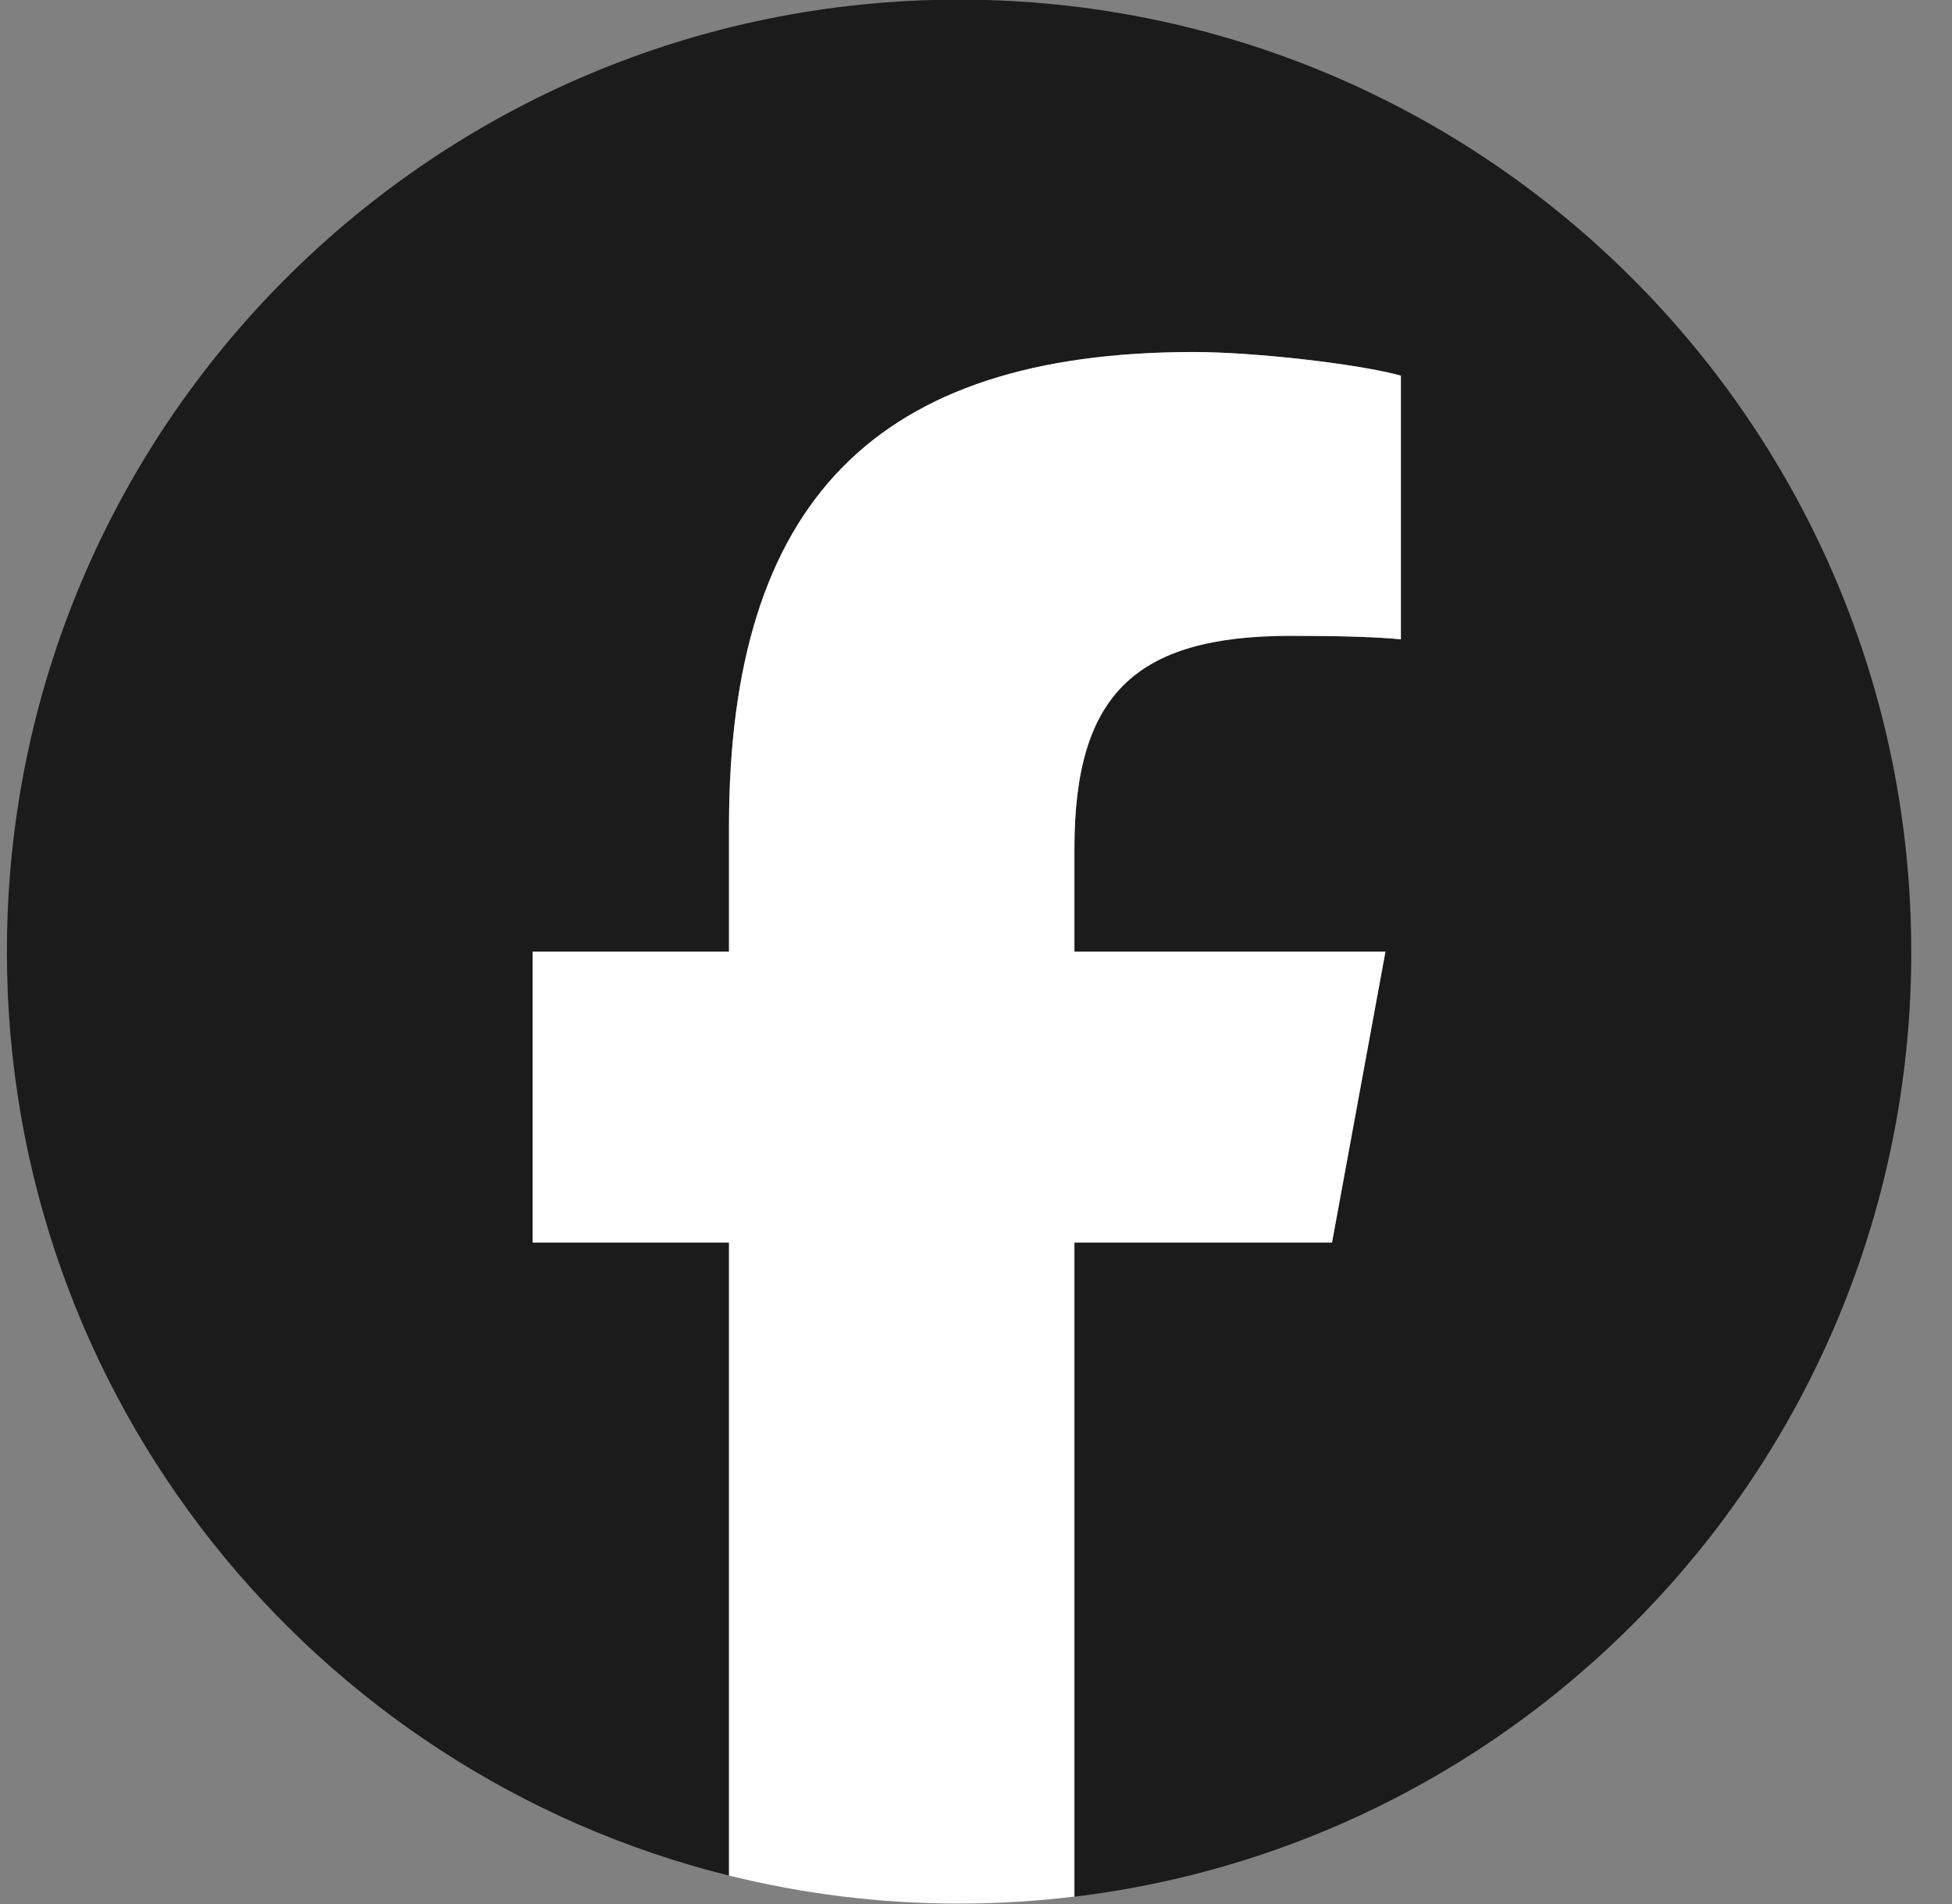 <svg width="41" height="40" viewBox="0 0 41 40" fill="none" xmlns="http://www.w3.org/2000/svg">
<rect x="0" y="0" width="41" height="40" fill="#808080" stroke="none"/>
<path d="M40.144 19.992C40.144 8.947 31.189 -0.008 20.144 -0.008C9.099 -0.008 0.145 8.947 0.145 19.992C0.145 29.371 6.602 37.242 15.313 39.403V26.104H11.189V19.992H15.313V17.359C15.313 10.551 18.394 7.396 25.077 7.396C26.344 7.396 28.53 7.645 29.425 7.893V13.433C28.953 13.383 28.133 13.359 27.114 13.359C23.835 13.359 22.568 14.601 22.568 17.831V19.992H29.101L27.978 26.104H22.568V39.846C32.471 38.65 40.145 30.218 40.145 19.992H40.144Z" fill="#1B1B1B"/>
<path d="M27.978 26.102L29.1 19.991H22.567V17.829C22.567 14.599 23.835 13.357 27.114 13.357C28.132 13.357 28.952 13.382 29.424 13.431V7.891C28.53 7.643 26.343 7.395 25.076 7.395C18.393 7.395 15.312 10.55 15.312 17.357V19.991H11.188V26.102H15.312V39.402C16.86 39.786 18.478 39.991 20.143 39.991C20.963 39.991 21.772 39.94 22.567 39.844V26.102H27.977H27.978Z" fill="white"/>
</svg>
